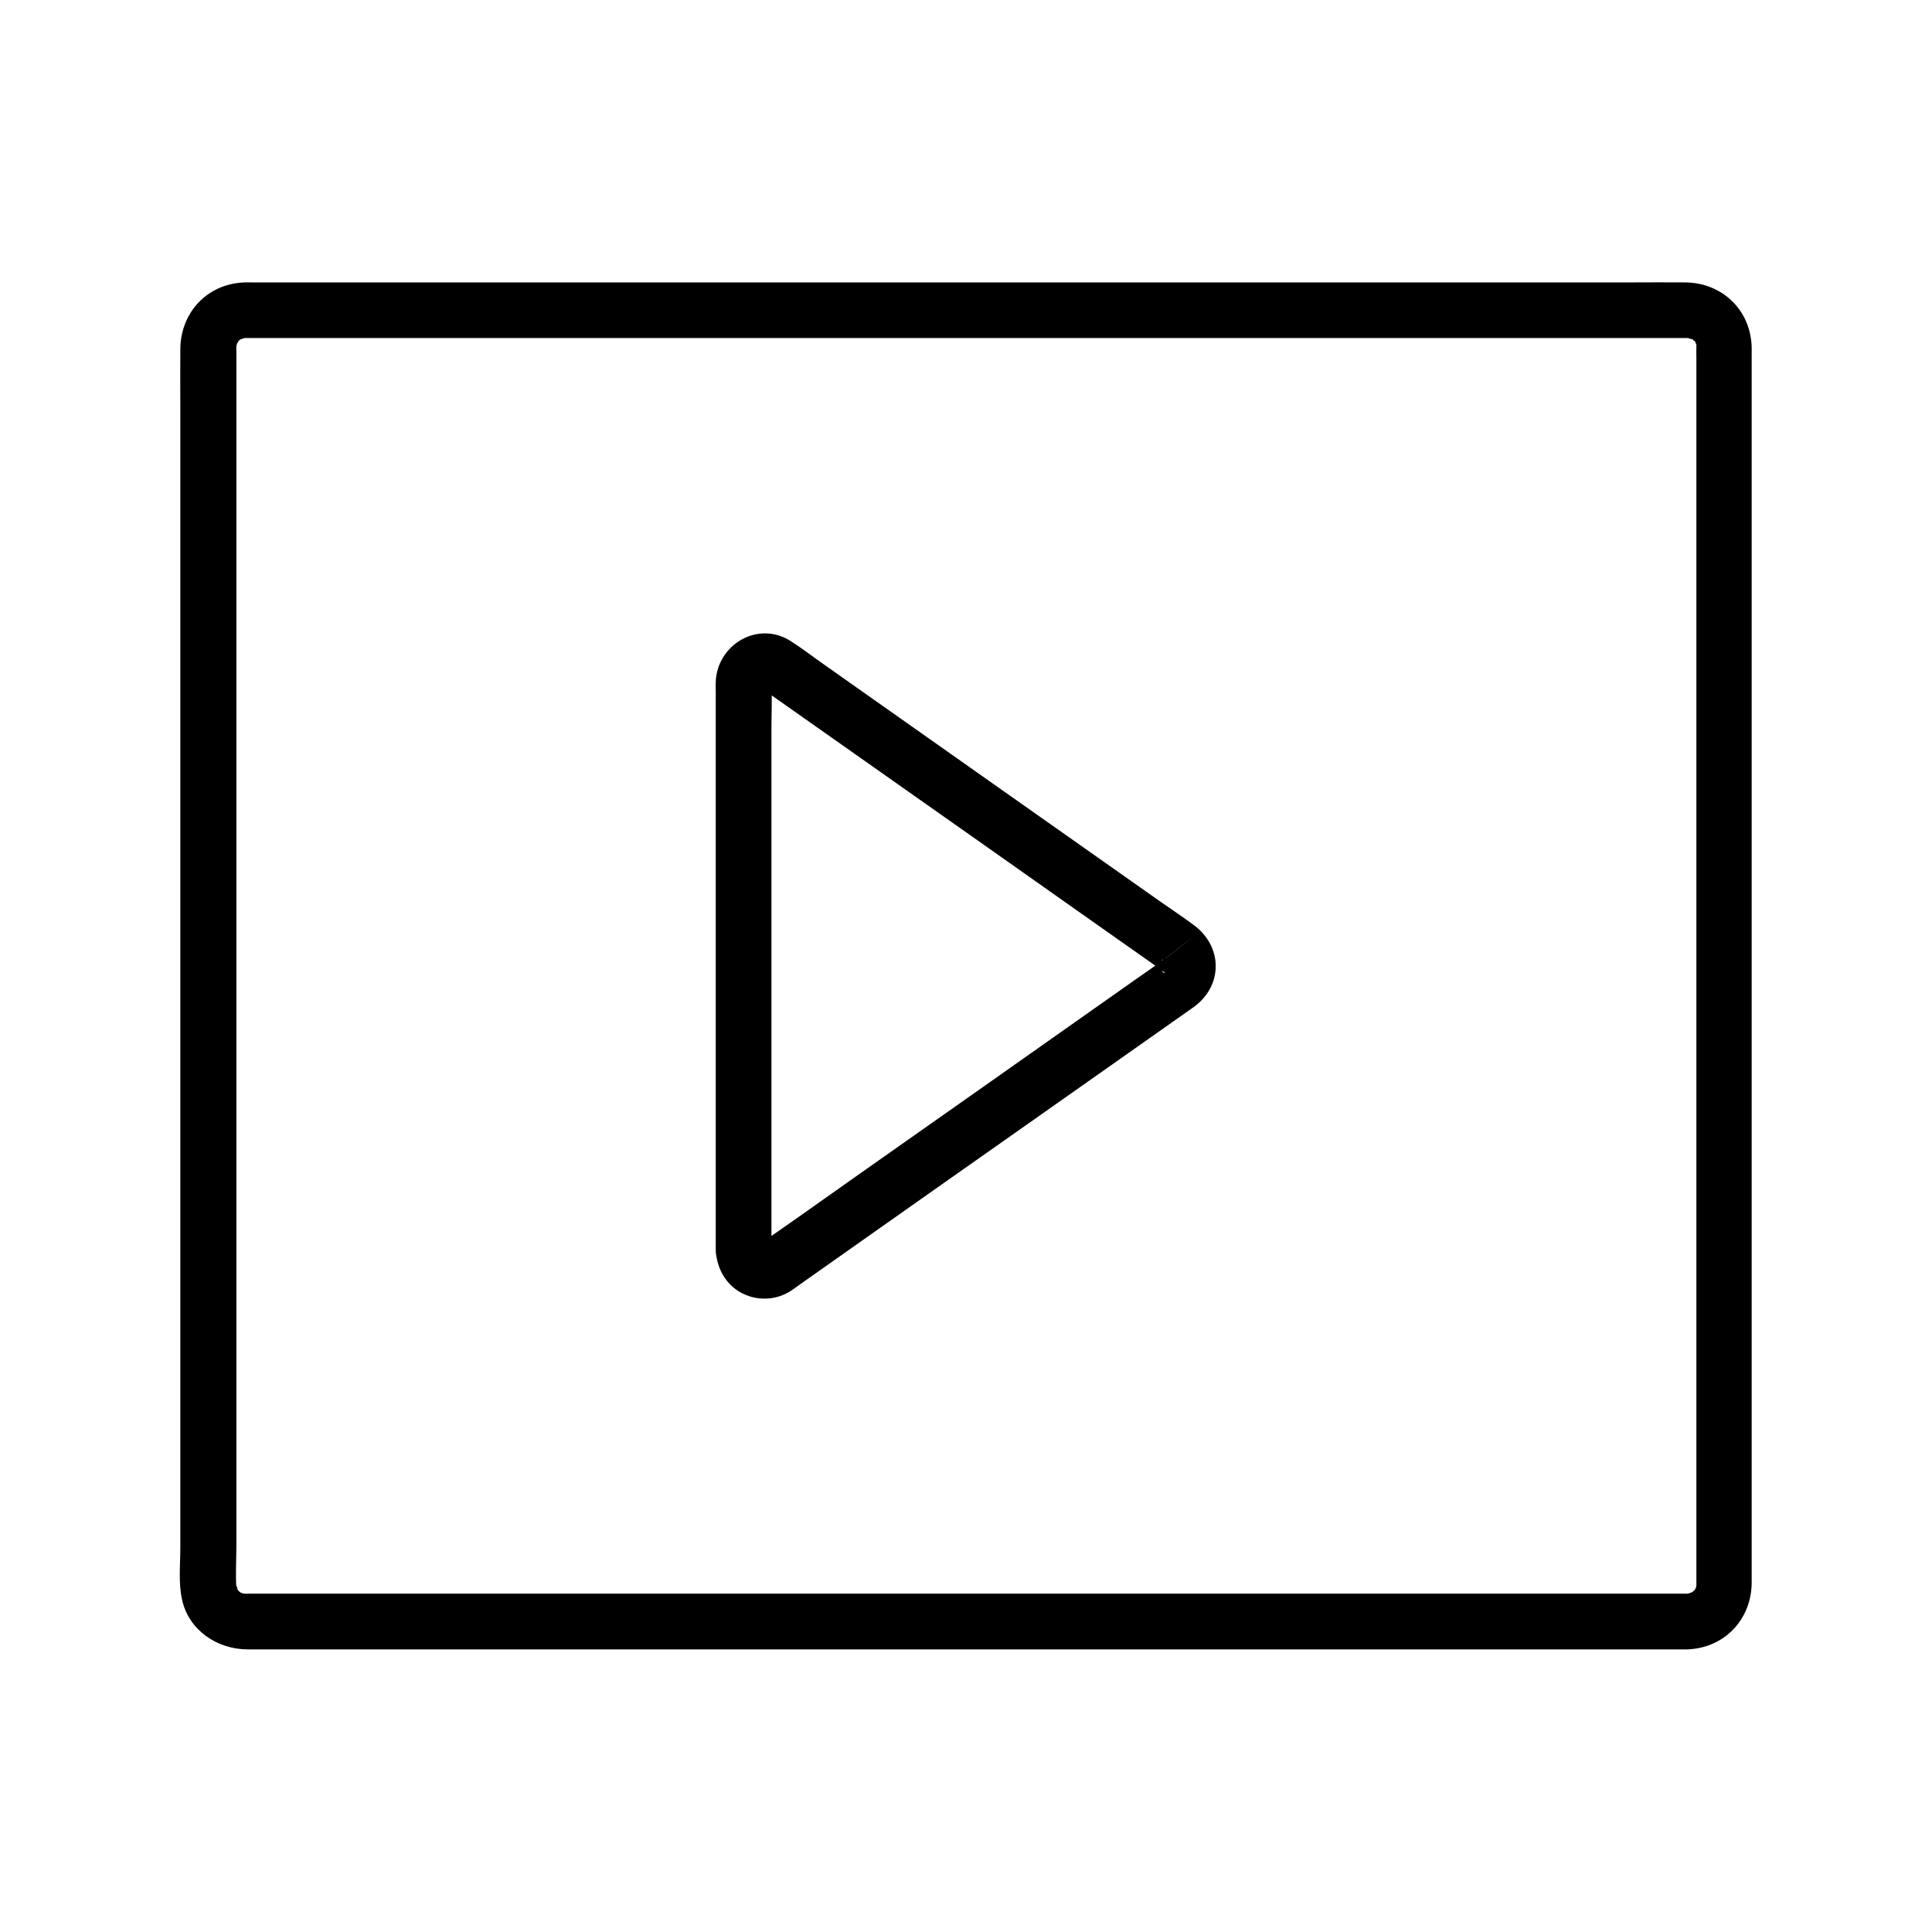 <?xml version="1.0" encoding="UTF-8"?>
<!-- Uploaded to: SVG Repo, www.svgrepo.com, Generator: SVG Repo Mixer Tools -->
<svg fill="#000000" width="800px" height="800px" version="1.1" viewBox="144 144 512 512" xmlns="http://www.w3.org/2000/svg">
 <g>
  <path d="m591.19 566.34h-9.152-25.043-37.344-46.051-51.168-52.691-50.43-45.02-35.77-22.926-5.512-1.082-0.098c-1.328 0 0.246 0.148-0.395-0.051-0.297-0.098-0.641-0.148-0.934-0.297 1.477 0.543 0.051 0.051 0-0.098 0-0.051-1.031-0.641-0.297-0.195 0.688 0.441-0.246-0.148-0.195-0.297 0 0.148 0.738 0.887 0.148 0.246-0.148-0.148-0.789-1.379-0.395-0.543 0.297 0.641-0.297-1.918-0.195-0.344-0.246-3.641 0-7.379 0-11.02v-28.242-41.23-49.348-52.594-50.973-44.43-33.062-16.777-1.133-0.051c0-0.098 0.098-1.23 0-0.395-0.148 0.887 0.148-0.441 0.246-0.641 0.297-0.984-0.543 0.836 0.051-0.051 0.195-0.246 0.344-0.543 0.543-0.836-0.098 0.098-0.688 0.836-0.098 0.246 0.789-0.789-0.887 0.641 0-0.051 0.246-0.195 0.543-0.344 0.836-0.492-1.031 0.59 0.148 0 0.688-0.148-0.344 0.098-1.379 0.051 0.051 0.051h2.508 17.809 31.883 42.312 49.152 52.449 52.102 48.168 40.641 29.52 14.762 0.984 0.051c0.246 0 1.082 0.051 0.688 0-1.574-0.098 1.031 0.492 0.344 0.195-0.789-0.395 0.246 0.195 0.297 0.195 0.246 0.738 1.133-0.148 0.051 0 0.195-0.051 0.641 0.934 0.297 0.195s0.051 0.246 0.195 0.297c0.051 0 0.59 1.082 0.195 0.297-0.395-0.789 0.098 0.344 0.098 0.344 0.195 0.195 0.195 1.523 0.098 0v0.688c-0.051 0.934 0 1.871 0 2.805v20.172 35.57 46.051 51.66 52.348 48.215 39.164 25.289 5.758 1.082 0.098 0.344c0 0.887 0.051-0.148 0.051-0.297-0.098 0.344-0.148 0.641-0.246 0.934-0.246 0.836 0.051-0.148 0.098-0.246-0.195 0.344-0.441 0.738-0.688 1.082 0.836-1.082-0.688 0.441 0.395-0.395-0.246 0.195-0.543 0.344-0.836 0.543-0.887 0.59 1.031-0.246-0.051 0.051-0.297 0.098-0.641 0.195-0.934 0.246 0.184 0.07 1.316 0.023-0.16 0.07-3.836 0.148-7.578 3.297-7.379 7.379 0.195 3.887 3.246 7.527 7.379 7.379 9.789-0.344 16.973-7.922 17.023-17.664v-5.266-24.648-39.016-48.414-52.793-52.398-46.492-35.816-20.121c0-1.328 0.051-2.656-0.098-3.984-0.984-9.199-8.363-15.598-17.562-15.645-4.574-0.051-9.152 0-13.777 0h-28.98-40.539-48.609-52.496-52.938-49.891-42.656-31.98-17.613c-1.23 0-2.41-0.051-3.641 0.098-9.25 0.984-15.598 8.414-15.645 17.613-0.051 5.266 0 10.527 0 15.844v32.668 44.477 51.562 53.086 49.84 41.625 28.438c0 4.477-0.543 9.543 0.492 13.973 1.82 8.02 9.297 12.988 17.27 13.039h4.922 22.09 35.57 45.066 50.973 53.184 51.957 46.492 37.59 25.043 8.758c3.836 0 7.578-3.394 7.379-7.379-0.199-3.988-3.25-7.383-7.383-7.383z"/>
  <path d="m348.44 475.32v-27.898-58.449-51.957c0-3.887 0.195-7.824 0-11.711v-0.641c0-0.148-0.297 1.328-0.051 0.441 0.195-0.836-0.148 0.395-0.195 0.441-0.641 1.133-0.543 0.543-0.098 0.195-0.543 0.441-0.738 0.543-1.379 0.789 1.18-0.492 0 0-0.344-0.051 0.344 0.051 1.477 0.098-0.297-0.051-0.344-0.051-1.23-0.789-0.148 0.051 0.641 0.492 1.277 0.934 1.969 1.379 11.711 8.215 23.371 16.48 35.078 24.699 16.188 11.414 32.375 22.781 48.512 34.195 5.512 3.887 10.973 7.723 16.48 11.609 1.379 0.984 2.754 1.918 4.082 2.902 0.246 0.148 0.492 0.395 0.738 0.543 0.297 0.148-1.672-0.344-0.441-0.344-0.148-0.148-0.344-0.246-0.492-0.395 0.543 0.543 0.59 0.59 0.246 0.195-0.246-0.395-0.344-0.887-0.543-1.277-0.297-0.641 0.051-0.246-0.051 0.195 0.098-0.59 0.246-0.887 0.344-1.426 0.195-0.738 0.641-0.543 0 0 17.219-13.43 1.18-0.836 0.984-0.738-0.789 0.344-1.523 1.082-2.164 1.523-1.871 1.328-3.738 2.656-5.609 3.938-6.148 4.328-12.348 8.707-18.5 13.039-16.285 11.465-32.57 22.977-48.906 34.441-10.383 7.281-20.664 14.66-31.094 21.895-0.195 0.148-0.441 0.297-0.641 0.441l-0.543 0.344c-0.098-0.297 1.328-0.344 1.523-0.344-0.59 0.051-1.031-0.246 0.297 0.148-0.441-0.148-1.082-0.543 0.246 0.148 0.344 0.195 0.887 1.082 0.195 0.148 0.246 0.344 0.395 0.59 0.641 0.984 0.555 0.938 0.062-1.277 0.16 0.594-0.195-3.836-3.246-7.578-7.379-7.379-3.836 0.148-7.625 3.246-7.379 7.379 0.297 5.559 3.445 10.43 8.906 12.203 3.641 1.18 7.676 0.688 10.922-1.379 0.836-0.543 1.672-1.18 2.508-1.77 4.969-3.492 9.891-6.988 14.859-10.48 16.48-11.609 32.914-23.223 49.398-34.785 12.594-8.855 25.191-17.762 37.785-26.617 0.789-0.543 1.523-1.082 2.312-1.625 7.824-5.707 7.676-16.09-0.051-21.746-2.902-2.164-5.953-4.184-8.906-6.25-15.105-10.629-30.207-21.305-45.312-31.93-14.906-10.527-29.816-21.008-44.723-31.539-2.609-1.871-5.215-3.836-7.922-5.559-8.66-5.461-19.434 1.031-19.777 10.875-0.051 0.836 0 1.672 0 2.559v42.164 62.633 41.277 2.066c0 3.836 3.394 7.578 7.379 7.379 3.984-0.293 7.379-3.344 7.379-7.477z"/>
 </g>
</svg>